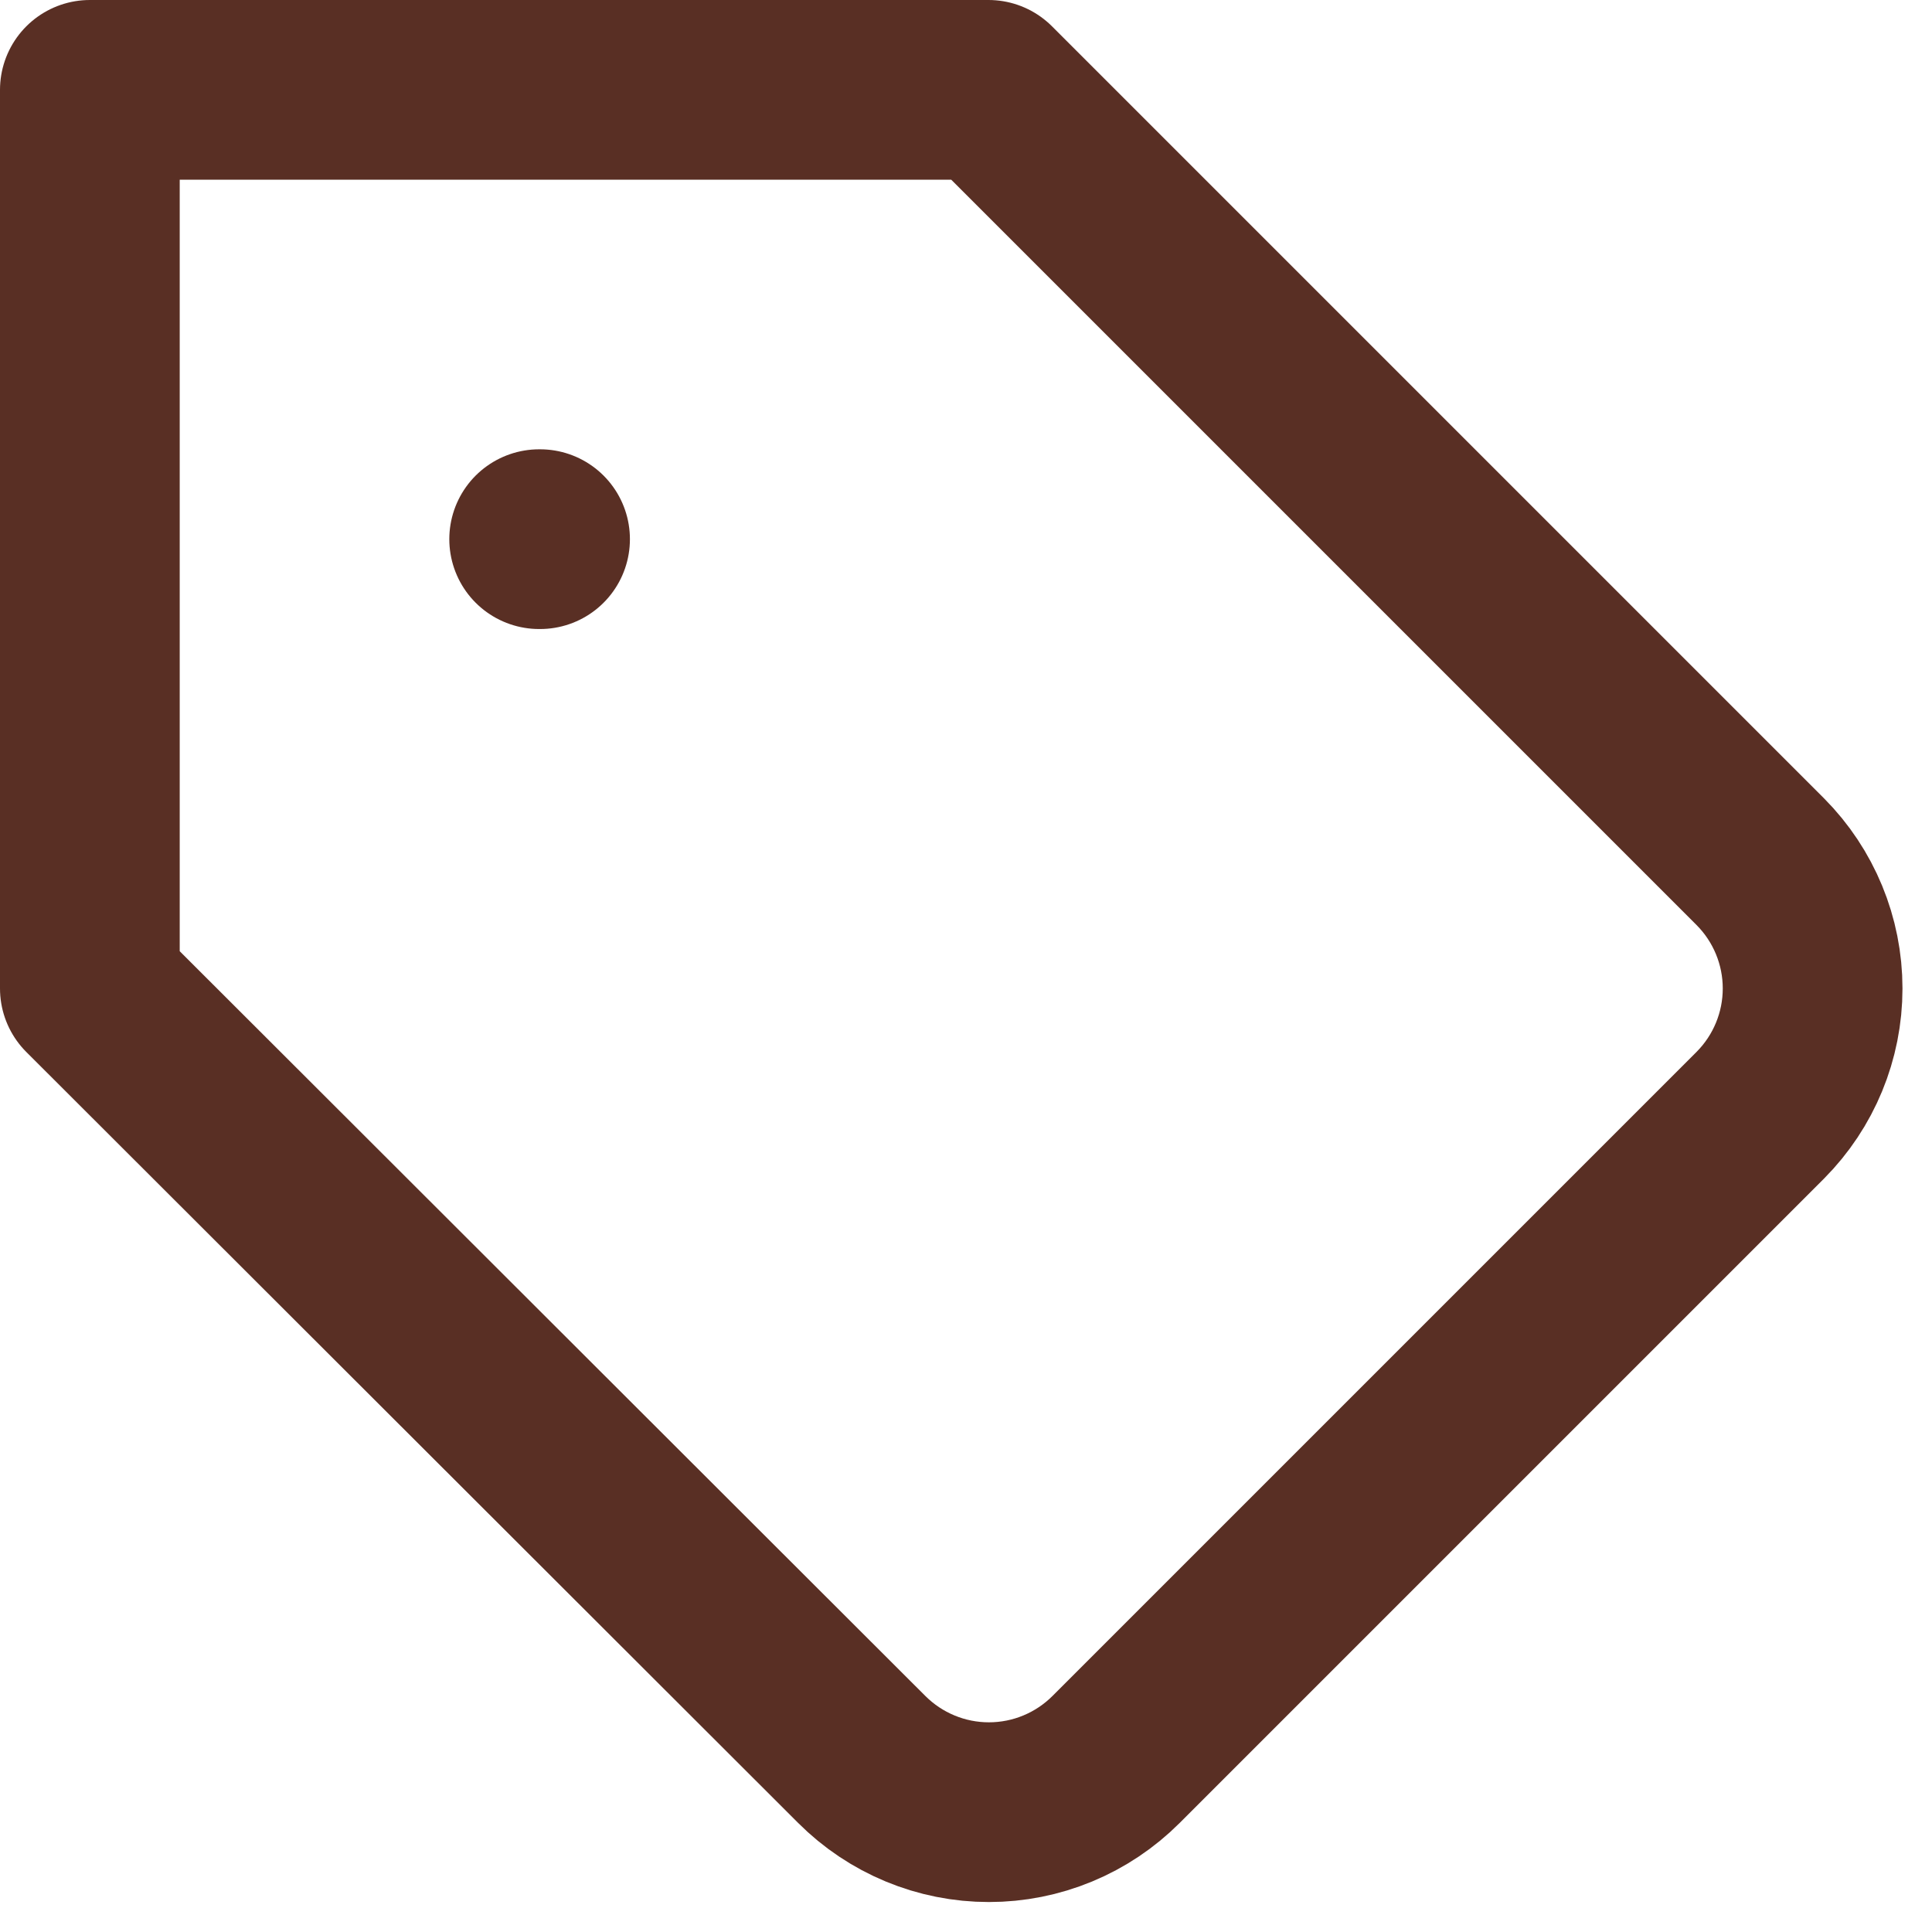 <svg width="43" height="43" viewBox="0 0 43 43" fill="none" xmlns="http://www.w3.org/2000/svg">
<path d="M12 12H12.02M39.18 24.82L24.84 39.16C24.468 39.532 24.027 39.827 23.542 40.028C23.056 40.23 22.536 40.333 22.01 40.333C21.484 40.333 20.964 40.23 20.478 40.028C19.993 39.827 19.552 39.532 19.18 39.16L2 22V2H22L39.18 19.18C39.925 19.93 40.343 20.943 40.343 22C40.343 23.057 39.925 24.07 39.18 24.82Z" stroke="#592F24" stroke-width="4" stroke-linecap="round" stroke-linejoin="round"/>
</svg>
